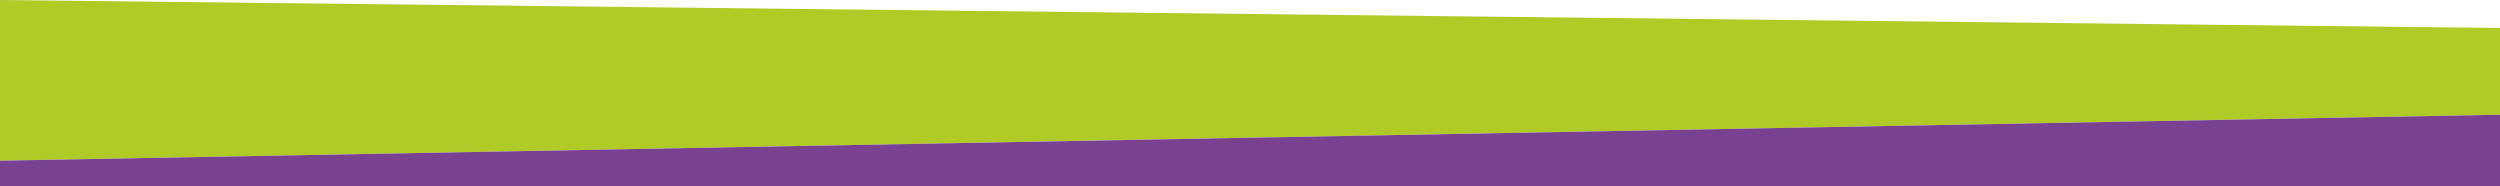 <svg xmlns="http://www.w3.org/2000/svg" xmlns:xlink="http://www.w3.org/1999/xlink" id="Camada_1" x="0px" y="0px" viewBox="0 0 1920 143" style="enable-background:new 0 0 1920 143;" xml:space="preserve"><style type="text/css">	.st0{fill:#B0CA26;}	.st1{fill:#784291;}</style><g id="Grupo_1516" transform="translate(0 0)">	<path id="Caminho_56" class="st0" d="M0,0v123.4l1920-35.3V21.5L0,0z"></path>	<path id="Caminho_57" class="st1" d="M0,123.4V143h1920V88.1L0,123.4z"></path></g></svg>